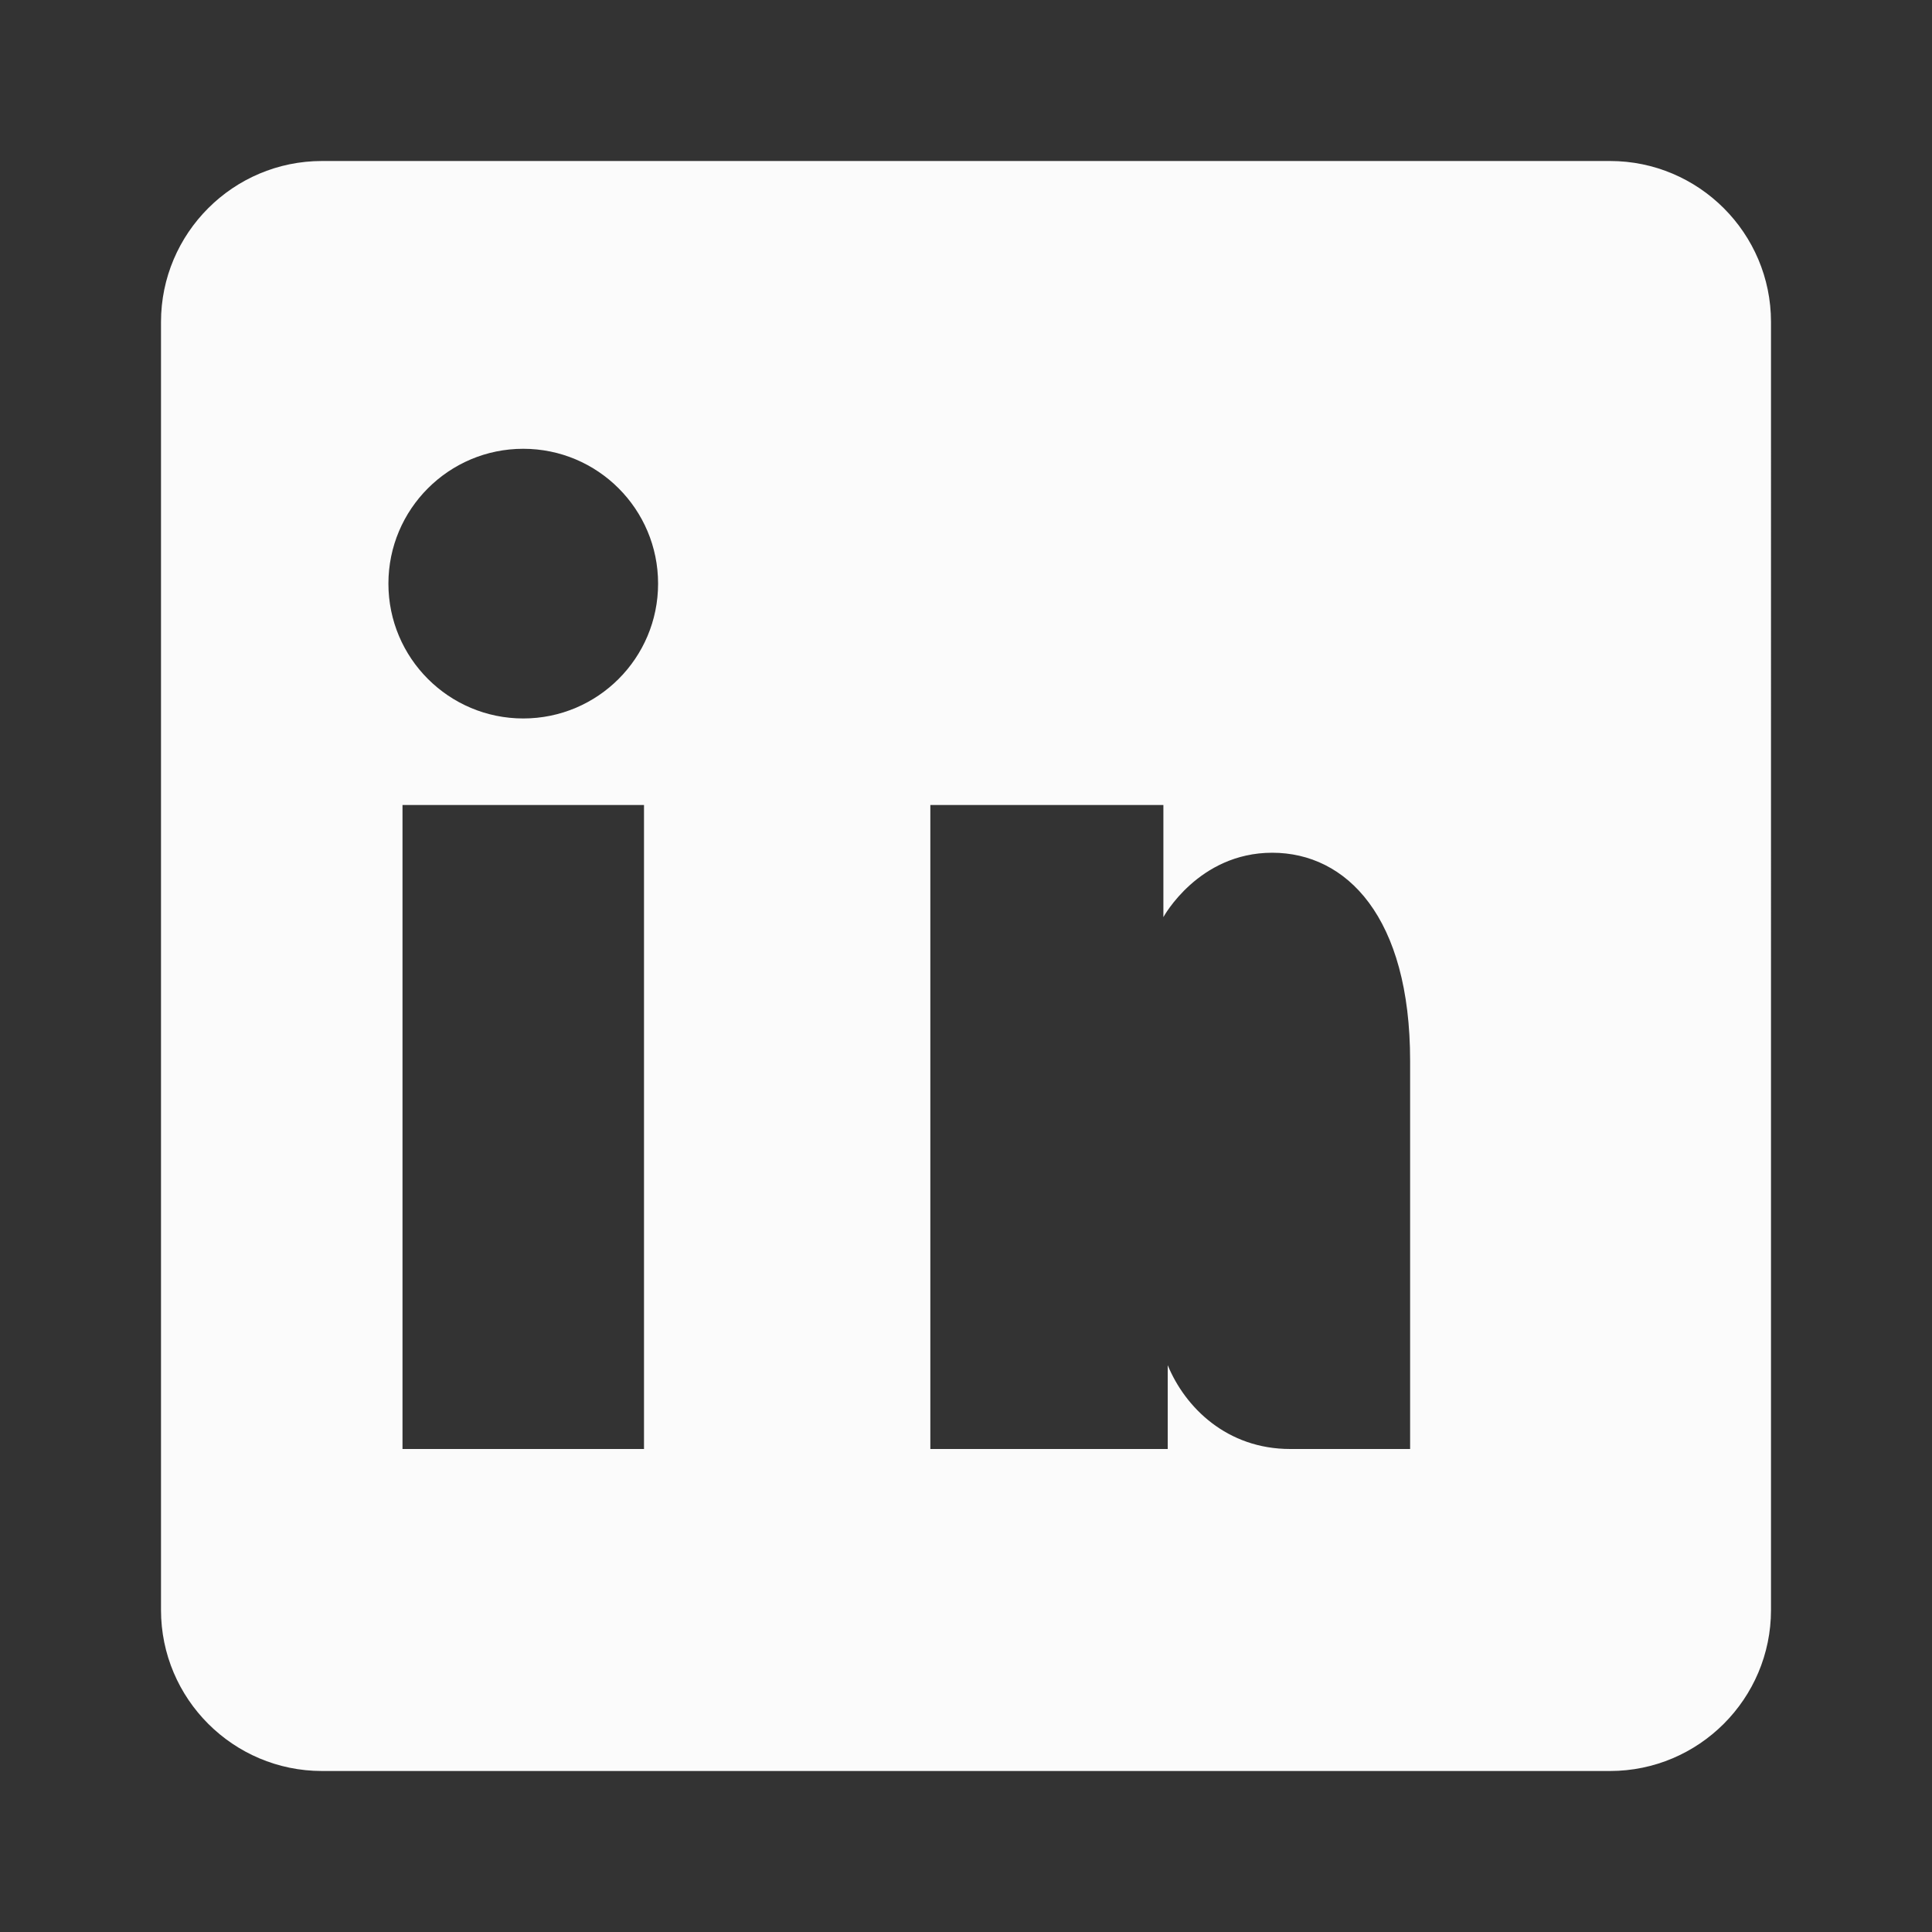 <svg fill="#fbfbfb" xmlns="http://www.w3.org/2000/svg" viewBox="0 0 24 24" width="24px" height="24px">
  <rect x="0" y="0" width="24" height="24" fill="#333333" stroke="none"/>
  <path d="M20,2H4C2.897,2,2,2.897,2,4v16c0,1.103,0.897,2,2,2h16c1.103,0,2-0.897,2-2V4C22,2.897,21.103,2,20,2z M8,18H5V10h3V18z M6.5,8.925c-0.924,0-1.675-0.75-1.675-1.675c0-0.924,0.75-1.675,1.675-1.675s1.675,0.75,1.675,1.675C8.175,8.175,7.425,8.925,6.5,8.925z M19,18h-2.972c-0.787,0-1.306-0.516-1.522-1.041V18h-2.949V10h2.895v1.393c0,0,0.433-0.8,1.352-0.8c0.922,0,1.713,0.797,1.713,2.585V18z"/>
</svg>